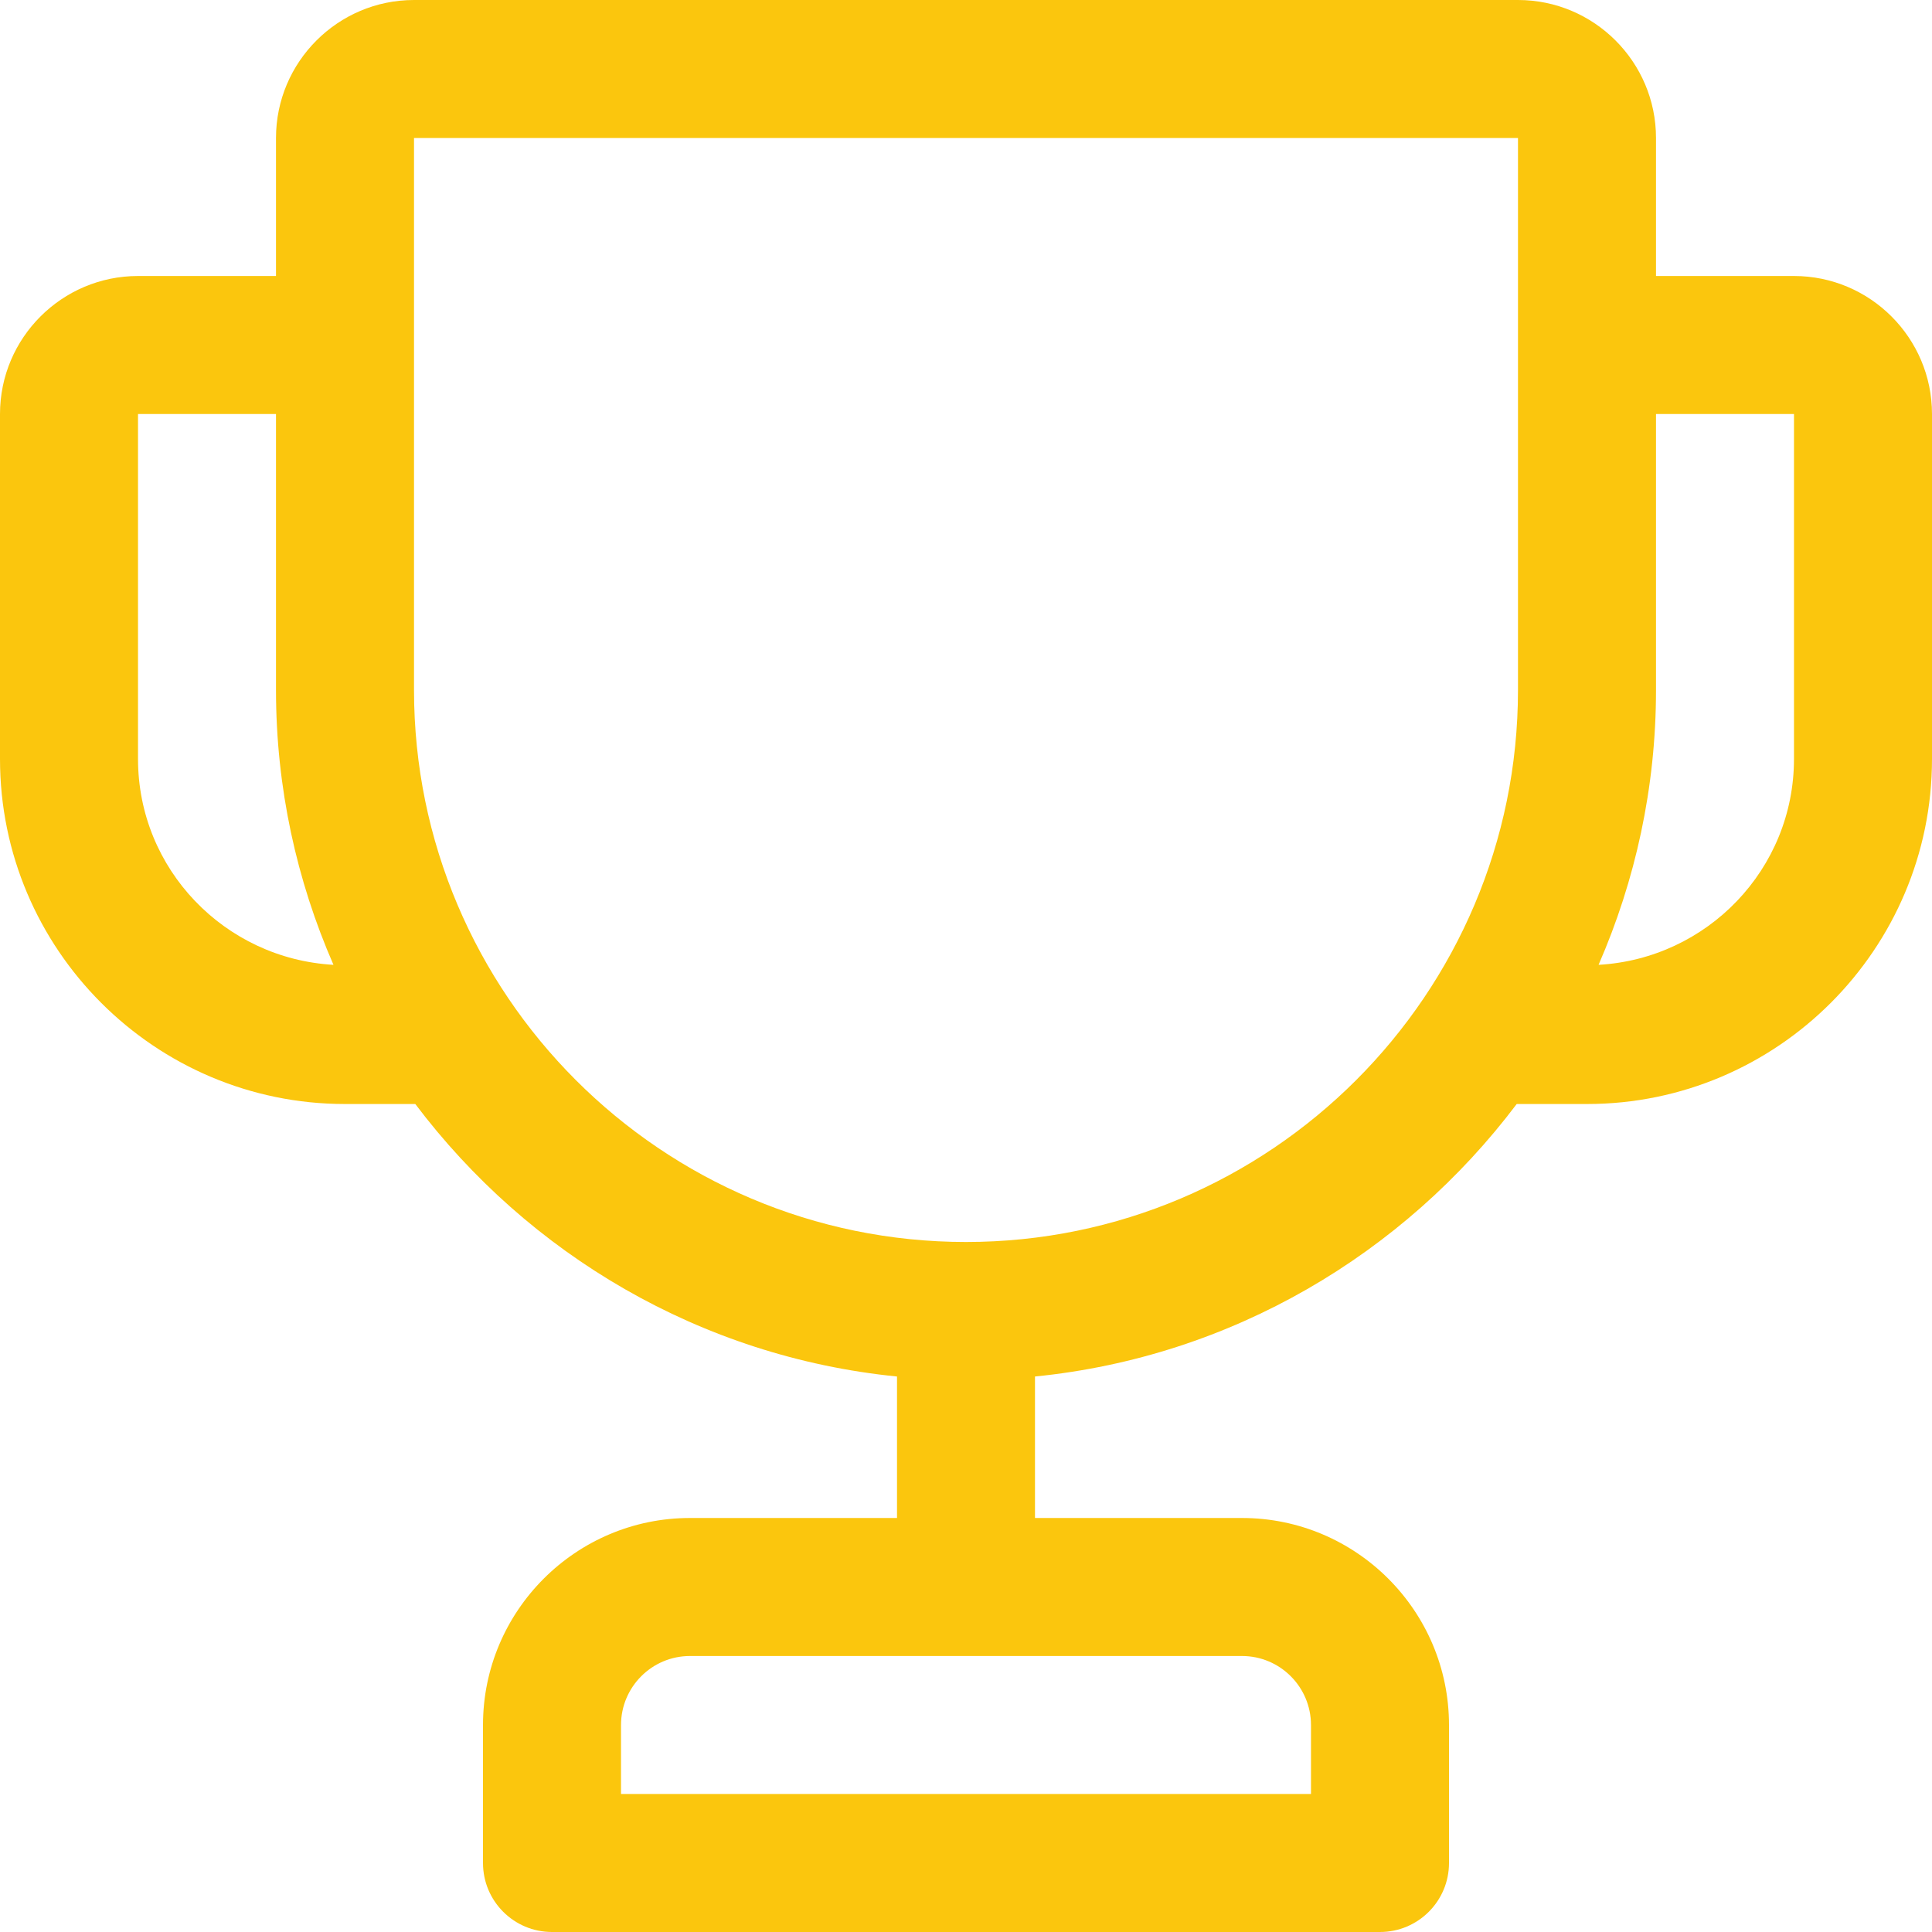 <svg width="48" height="48" viewBox="0 0 48 48" fill="none" xmlns="http://www.w3.org/2000/svg">
<path d="M44.571 6.857H41.143V3.429C41.143 1.538 39.604 0 37.714 0H10.286C8.396 0 6.857 1.538 6.857 3.429V6.857H3.429C1.539 6.857 0 8.395 0 10.286V18.857C0 23.583 3.846 27.429 8.571 27.429H10.318C13.126 31.153 17.4 33.711 22.286 34.199V37.714H17.143C14.307 37.714 12 40.021 12 42.857V46.286C12 47.232 12.767 48 13.714 48H34.286C35.233 48 36 47.232 36 46.286V42.857C36 40.021 33.693 37.714 30.857 37.714H25.714V34.199C30.6 33.711 34.874 31.153 37.682 27.429H39.429C44.154 27.429 48 23.583 48 18.857V10.286C48 8.395 46.461 6.857 44.571 6.857ZM32.571 42.857V44.571H15.429V42.857C15.429 41.912 16.197 41.143 17.143 41.143H30.857C31.803 41.143 32.571 41.912 32.571 42.857ZM3.429 18.857V10.286H6.857V17.143C6.857 19.57 7.371 21.877 8.285 23.971C5.584 23.819 3.429 21.595 3.429 18.857ZM24 30.857C16.438 30.857 10.286 24.705 10.286 17.143V3.429H37.714V17.143C37.714 24.705 31.562 30.857 24 30.857ZM44.571 18.857C44.571 21.595 42.416 23.819 39.716 23.971C40.629 21.877 41.143 19.57 41.143 17.143V10.286H44.571V18.857Z" fill="#FBC60D"/>
</svg>
